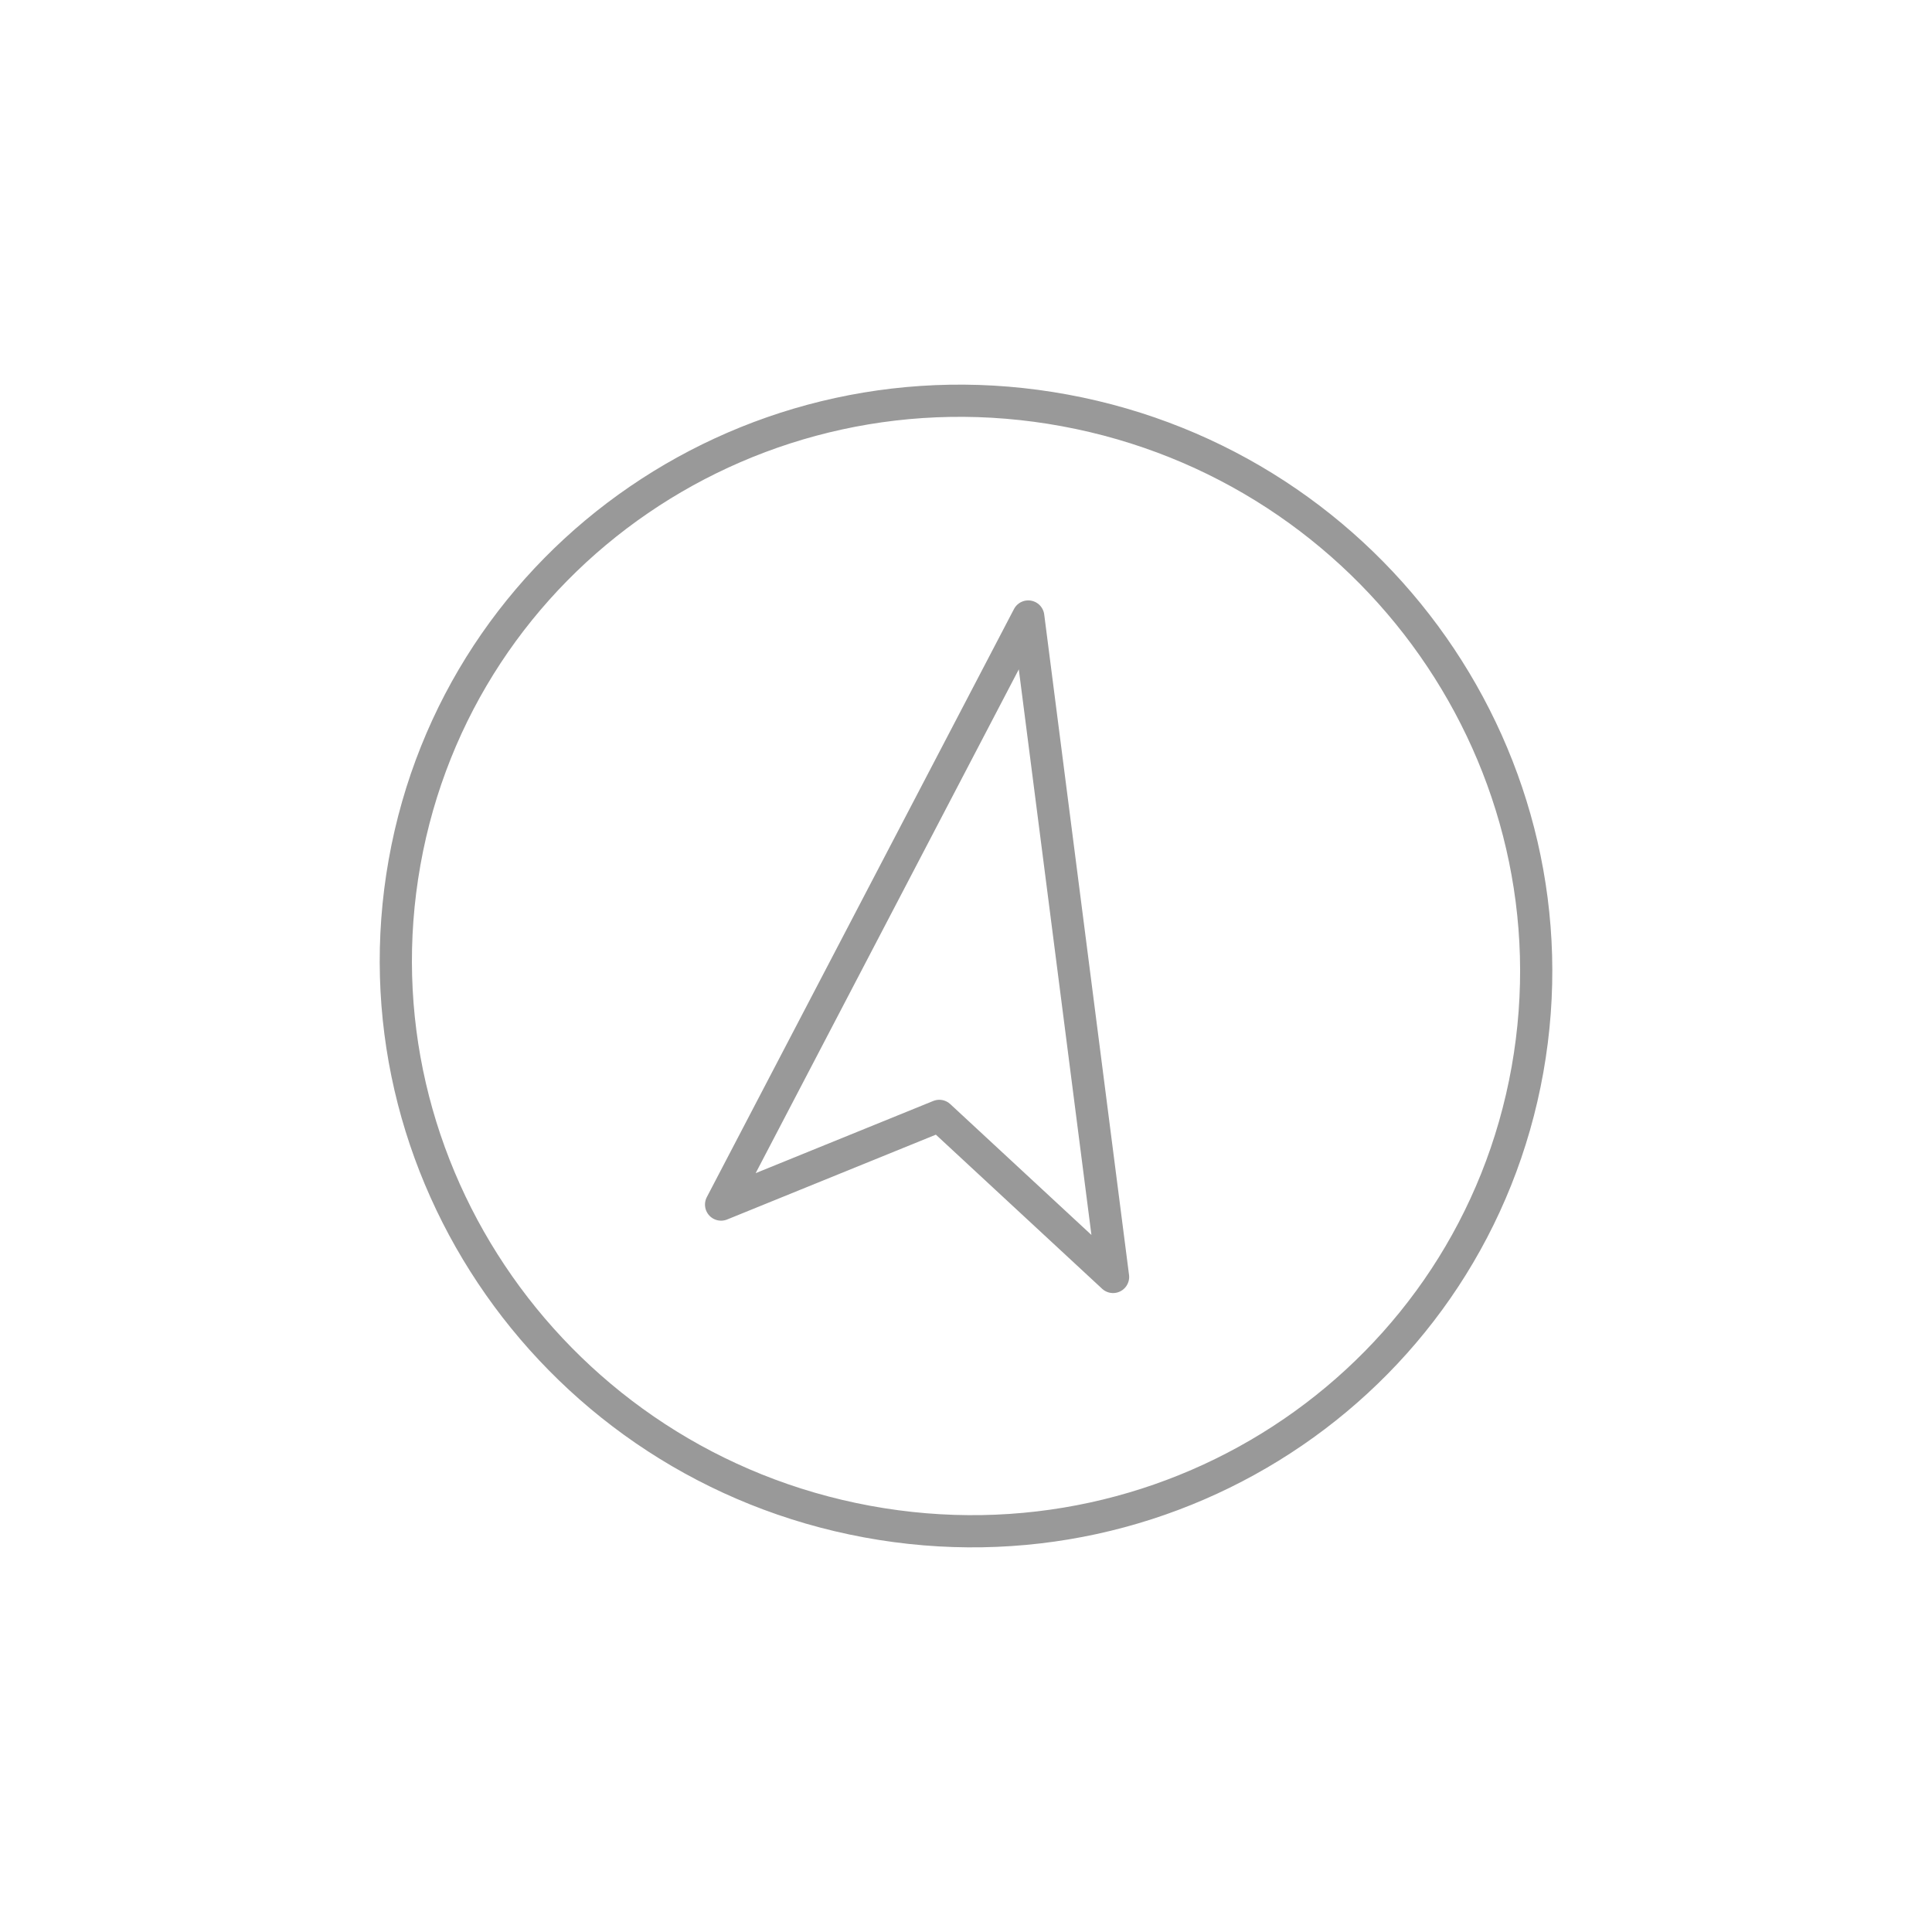 <?xml version="1.0" encoding="UTF-8"?>
<svg xmlns="http://www.w3.org/2000/svg" width="21.167mm" height="21.167mm" version="1.1" viewBox="0 0 60 60">
  <defs>
    <style>
      .cls-1 {
        fill: none;
        stroke: #999;
        stroke-linecap: round;
        stroke-linejoin: round;
      }
    </style>
  </defs>
  <!-- Generator: Adobe Illustrator 28.7.10, SVG Export Plug-In . SVG Version: 1.2.0 Build 236)  -->
  <g>
    <g id="_レイヤー_1">
      <g>
        <path class="cls-1" d="M47.437,33.22c-1.697,9.529-10.879,15.812-20.509,14.034-9.63-1.778-16.061-10.945-14.364-20.474s10.879-15.812,20.509-14.034,16.061,10.945,14.364,20.474Z"/>
        <polygon class="cls-1" points="31.933 19.146 22.394 37.409 29.171 34.655 34.567 39.657 31.933 19.146"/>
      </g>
    </g>
  </g>
</svg>